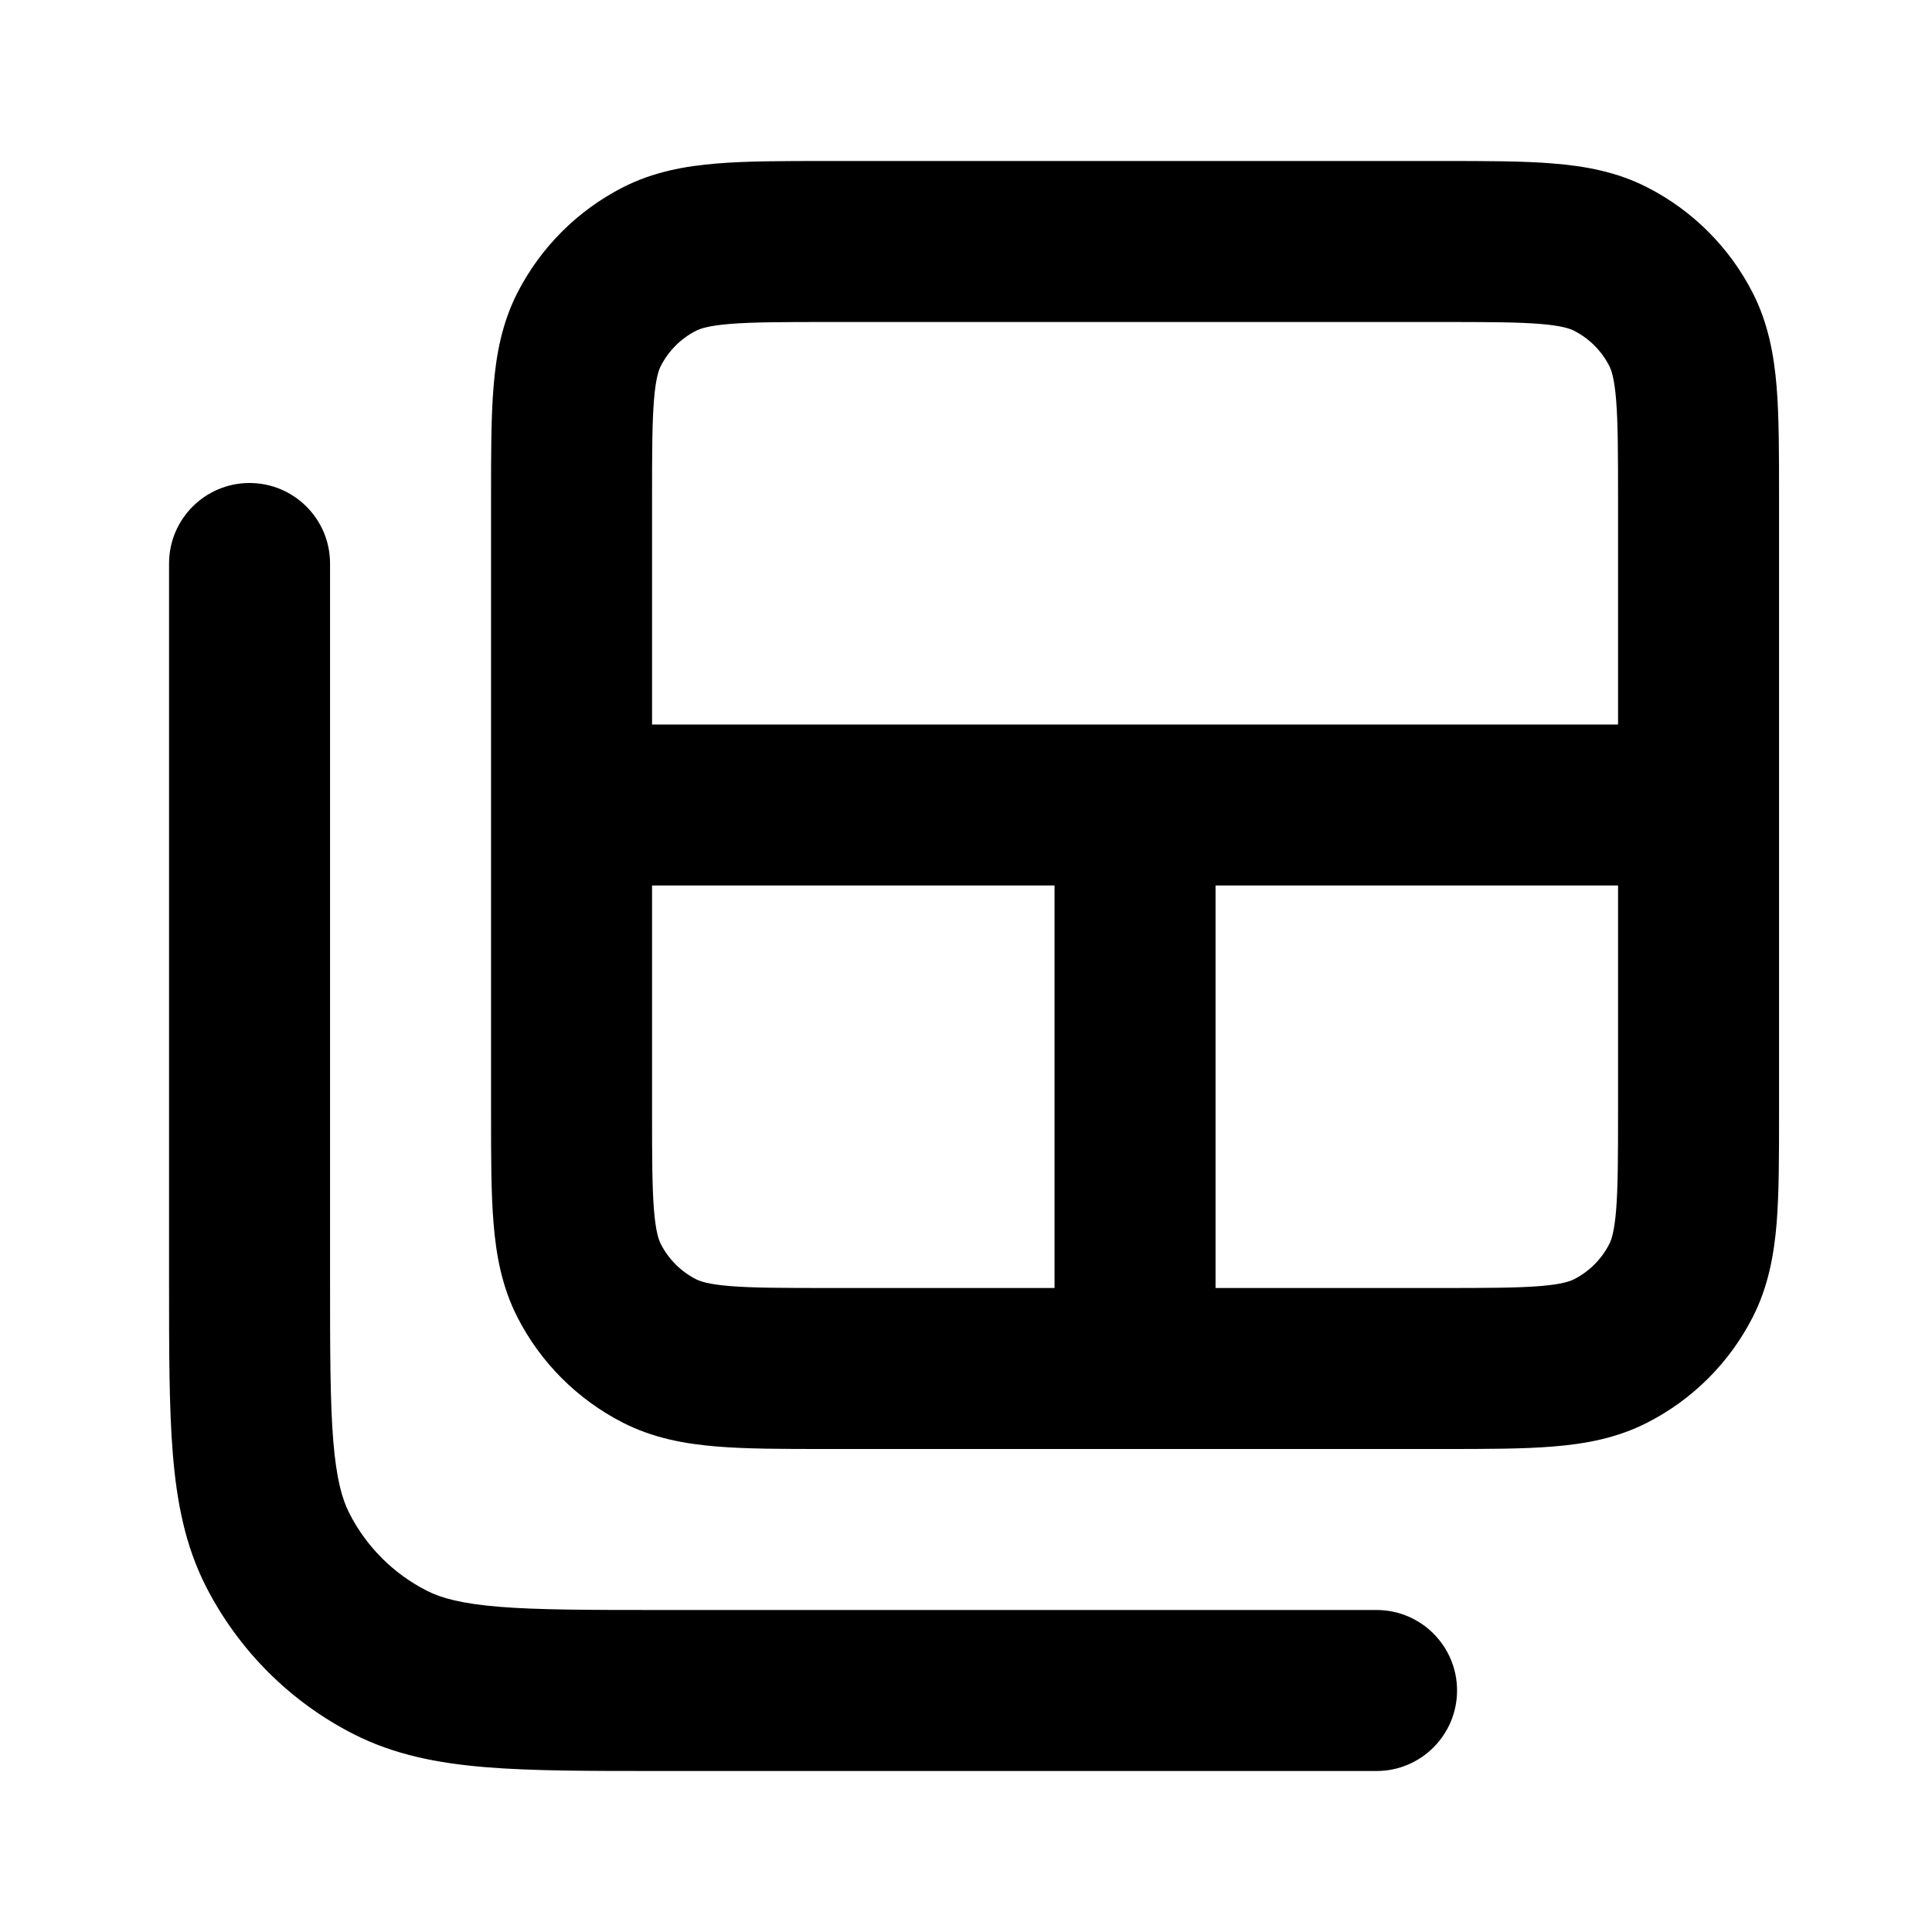 <svg xmlns="http://www.w3.org/2000/svg"  viewBox="0 0 24 24" >
  <path fill-rule="evenodd" clip-rule="evenodd" d="M17.939 2H10.262C9.734 2 9.28 2 8.905 2.031C8.51 2.063 8.117 2.134 7.738 2.327C7.174 2.615 6.715 3.074 6.427 3.638C6.234 4.016 6.163 4.41 6.131 4.805C6.1 5.18 6.1 5.634 6.1 6.161V13.838C6.1 14.366 6.1 14.82 6.131 15.195C6.163 15.59 6.234 15.984 6.427 16.362C6.715 16.927 7.174 17.385 7.738 17.673C8.117 17.866 8.51 17.937 8.905 17.969C9.28 18 9.734 18 10.261 18H17.939C18.466 18 18.921 18 19.295 17.969C19.691 17.937 20.084 17.866 20.462 17.673C21.027 17.385 21.485 16.927 21.773 16.362C21.966 15.984 22.037 15.59 22.07 15.195C22.1 14.82 22.1 14.366 22.1 13.839V6.161C22.1 5.634 22.1 5.18 22.07 4.805C22.037 4.41 21.966 4.016 21.773 3.638C21.485 3.074 21.027 2.615 20.462 2.327C20.084 2.134 19.691 2.063 19.295 2.031C18.921 2 18.466 2 17.939 2ZM15.1 16H17.9C18.477 16 18.849 15.999 19.132 15.976C19.404 15.954 19.505 15.916 19.554 15.891C19.742 15.795 19.895 15.642 19.991 15.454C20.016 15.405 20.054 15.304 20.076 15.032C20.099 14.749 20.1 14.377 20.1 13.8V11H15.1V16ZM20.1 9V6.2C20.1 5.623 20.099 5.251 20.076 4.968C20.054 4.696 20.016 4.595 19.991 4.546C19.895 4.358 19.742 4.205 19.554 4.109C19.505 4.084 19.404 4.046 19.132 4.024C18.849 4.001 18.477 4 17.9 4H10.3C9.724 4 9.351 4.001 9.068 4.024C8.796 4.046 8.696 4.084 8.646 4.109C8.458 4.205 8.305 4.358 8.209 4.546C8.184 4.595 8.146 4.696 8.124 4.968C8.101 5.251 8.1 5.623 8.1 6.2V9H20.1ZM13.1 11V16H10.3C9.724 16 9.351 15.999 9.068 15.976C8.796 15.954 8.696 15.916 8.646 15.891C8.458 15.795 8.305 15.642 8.209 15.454C8.184 15.405 8.146 15.304 8.124 15.032C8.101 14.749 8.1 14.377 8.1 13.8V11H13.1Z" />
  <path d="M4.1 7C4.1 6.448 3.652 6 3.1 6C2.548 6 2.1 6.448 2.1 7L2.1 15.922C2.1 16.782 2.1 17.489 2.147 18.063C2.196 18.659 2.3 19.2 2.558 19.707C2.961 20.497 3.603 21.14 4.393 21.542C4.9 21.8 5.441 21.904 6.037 21.953C6.611 22 7.318 22 8.178 22H17.1C17.652 22 18.1 21.552 18.1 21C18.1 20.448 17.652 20 17.1 20H8.22C7.308 20 6.683 19.999 6.2 19.96C5.728 19.921 5.479 19.851 5.301 19.76C4.887 19.549 4.551 19.213 4.34 18.799C4.249 18.621 4.179 18.372 4.14 17.9C4.101 17.417 4.1 16.793 4.1 15.88V7Z" />
</svg>